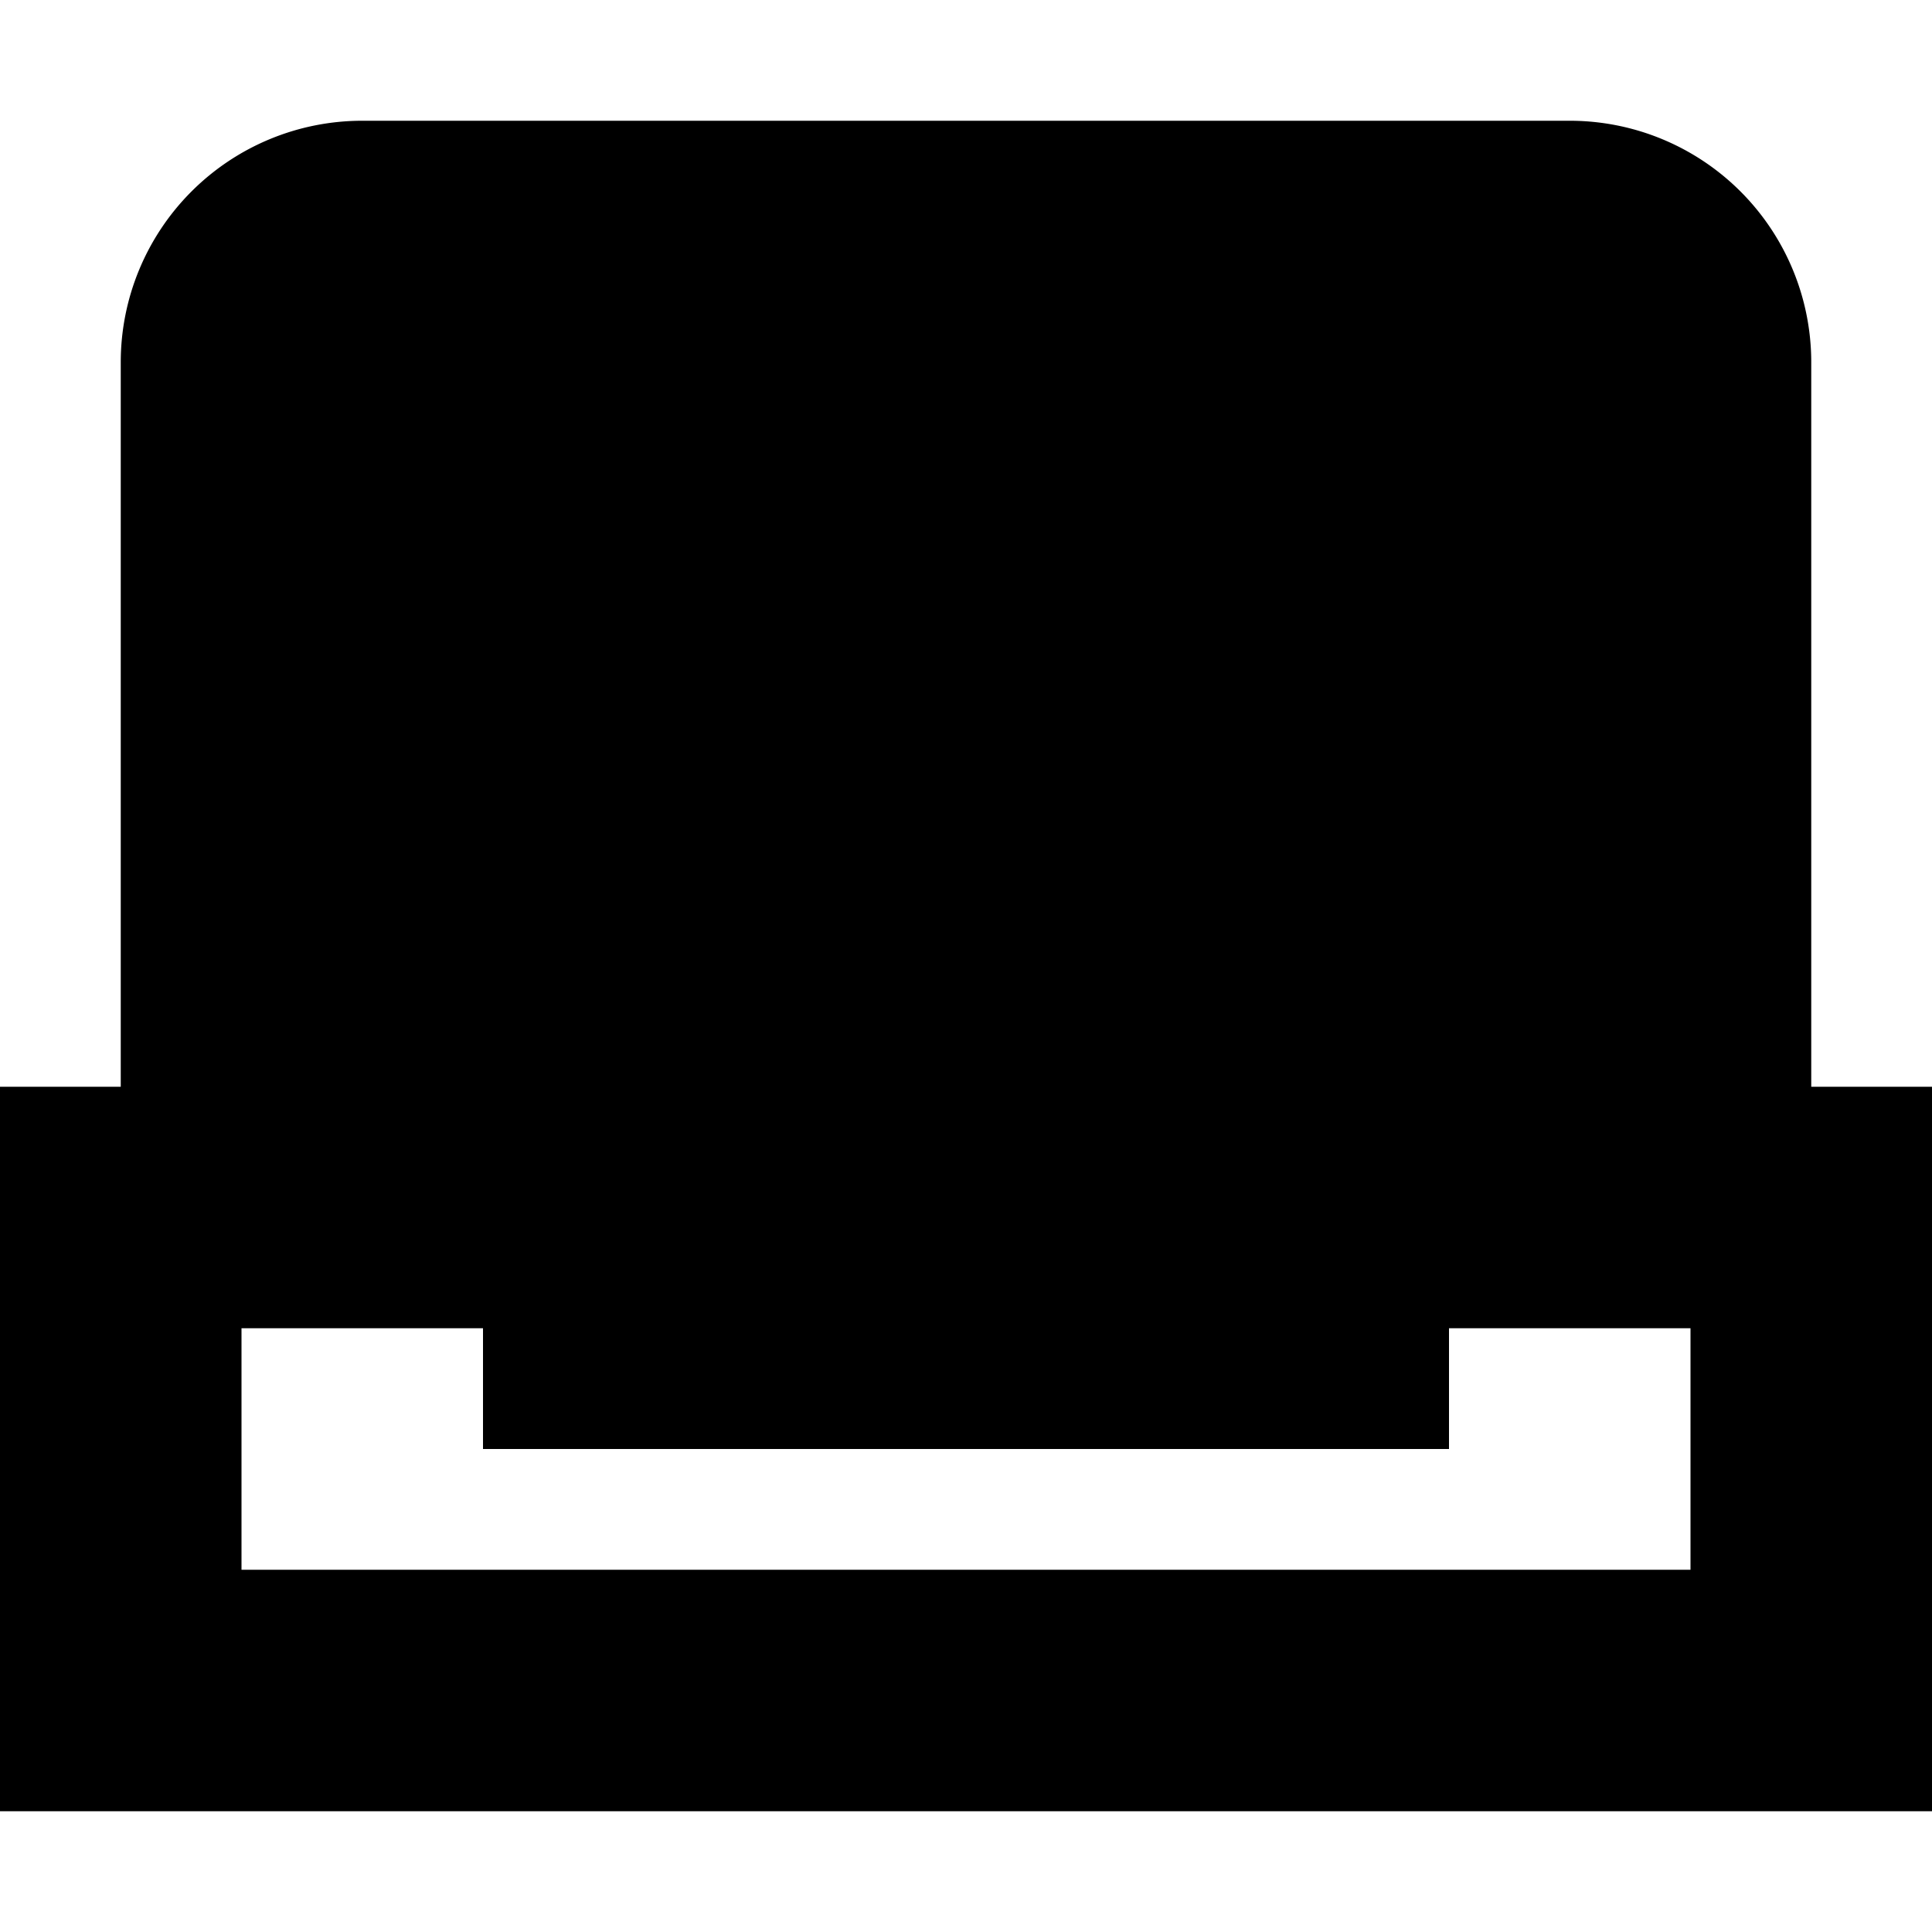 <svg xmlns="http://www.w3.org/2000/svg" width="16" height="16" fill="currentColor" viewBox="0 0 16 16">
  <path d="M3 1a2 2 0 0 0-2 2v6H0v6h16V9h-1V3a2 2 0 0 0-2-2H3ZM2 13v-2h2v1h8v-1h2v2H2Z"/>
</svg>
